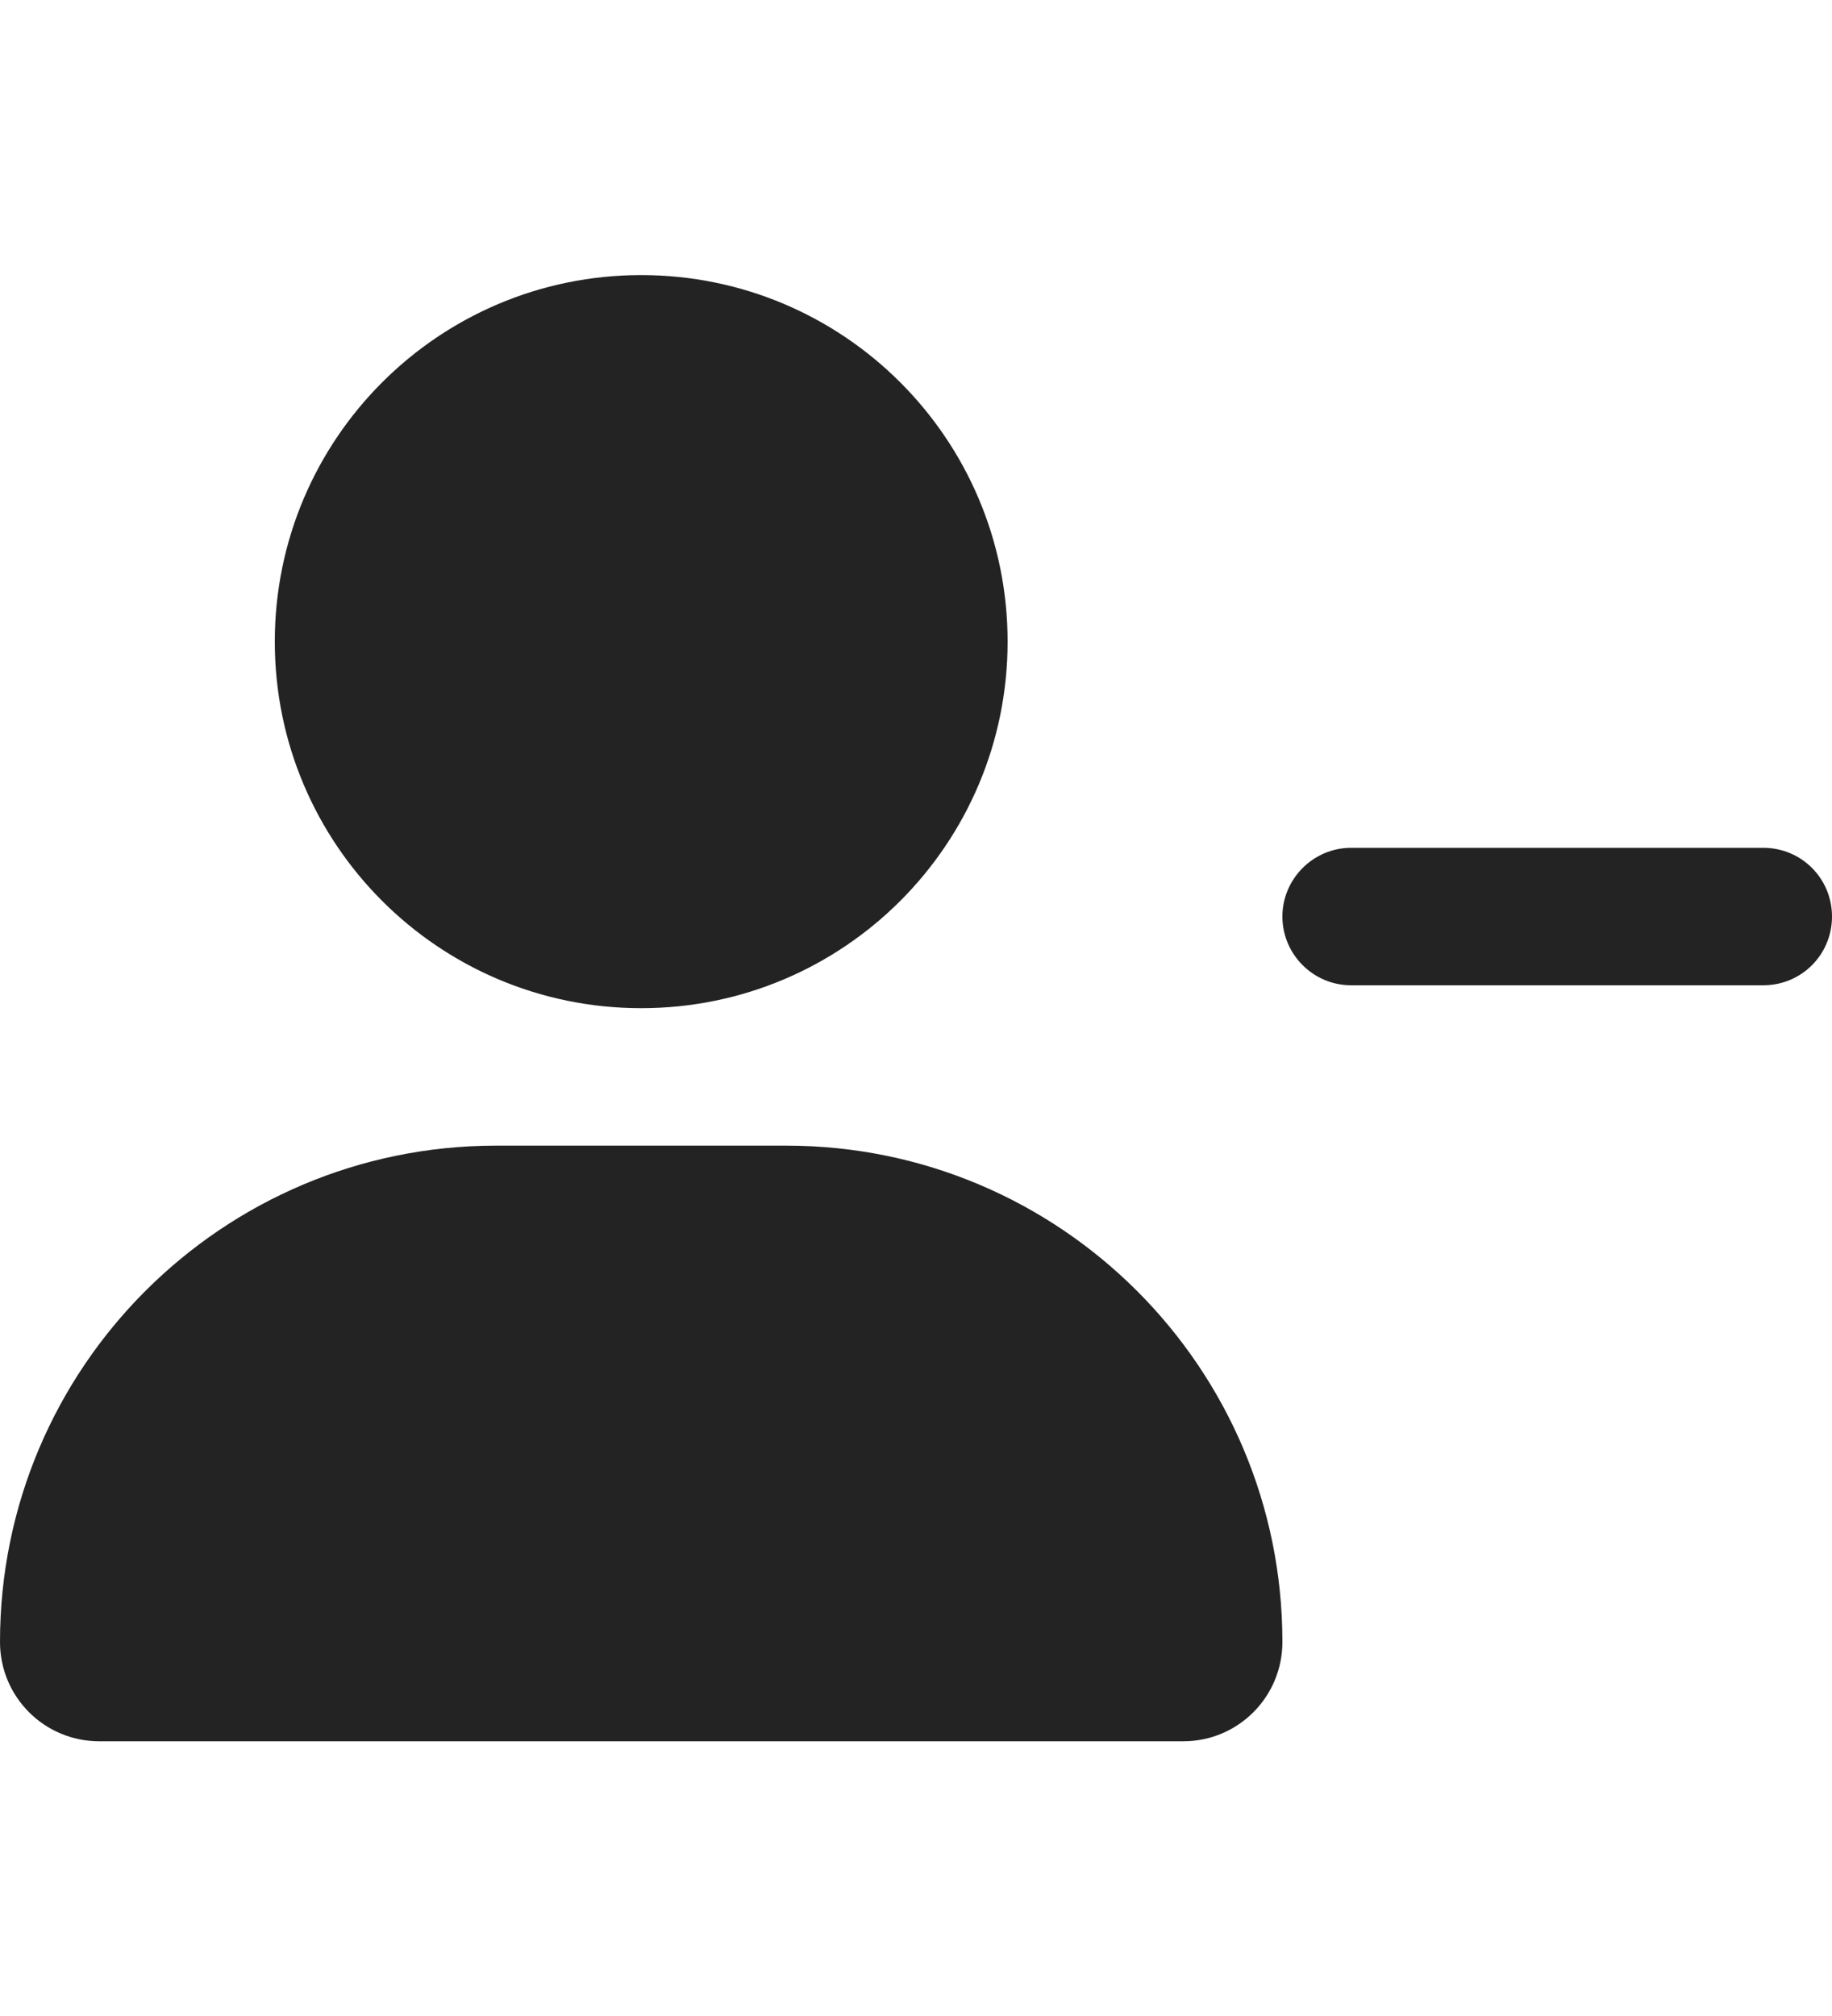 <svg width="10" height="11" viewBox="0 0 10 11" fill="none" xmlns="http://www.w3.org/2000/svg">
<path d="M4.292 6.251H2.708C1.213 6.251 0 7.463 0 8.959C0 9.259 0.242 9.501 0.542 9.501H6.459C6.758 9.501 7 9.259 7 8.959C7 7.463 5.787 6.251 4.292 6.251ZM3.5 5.501C4.605 5.501 5.5 4.606 5.5 3.501C5.5 2.396 4.605 1.501 3.5 1.501C2.395 1.501 1.5 2.396 1.5 3.501C1.5 4.606 2.395 5.501 3.5 5.501ZM9.625 4.626H7.375C7.169 4.626 7 4.795 7 5.001C7 5.207 7.168 5.376 7.375 5.376H9.625C9.833 5.376 10 5.209 10 5.001C10 4.793 9.833 4.626 9.625 4.626Z" fill="#232323"/>
</svg>
